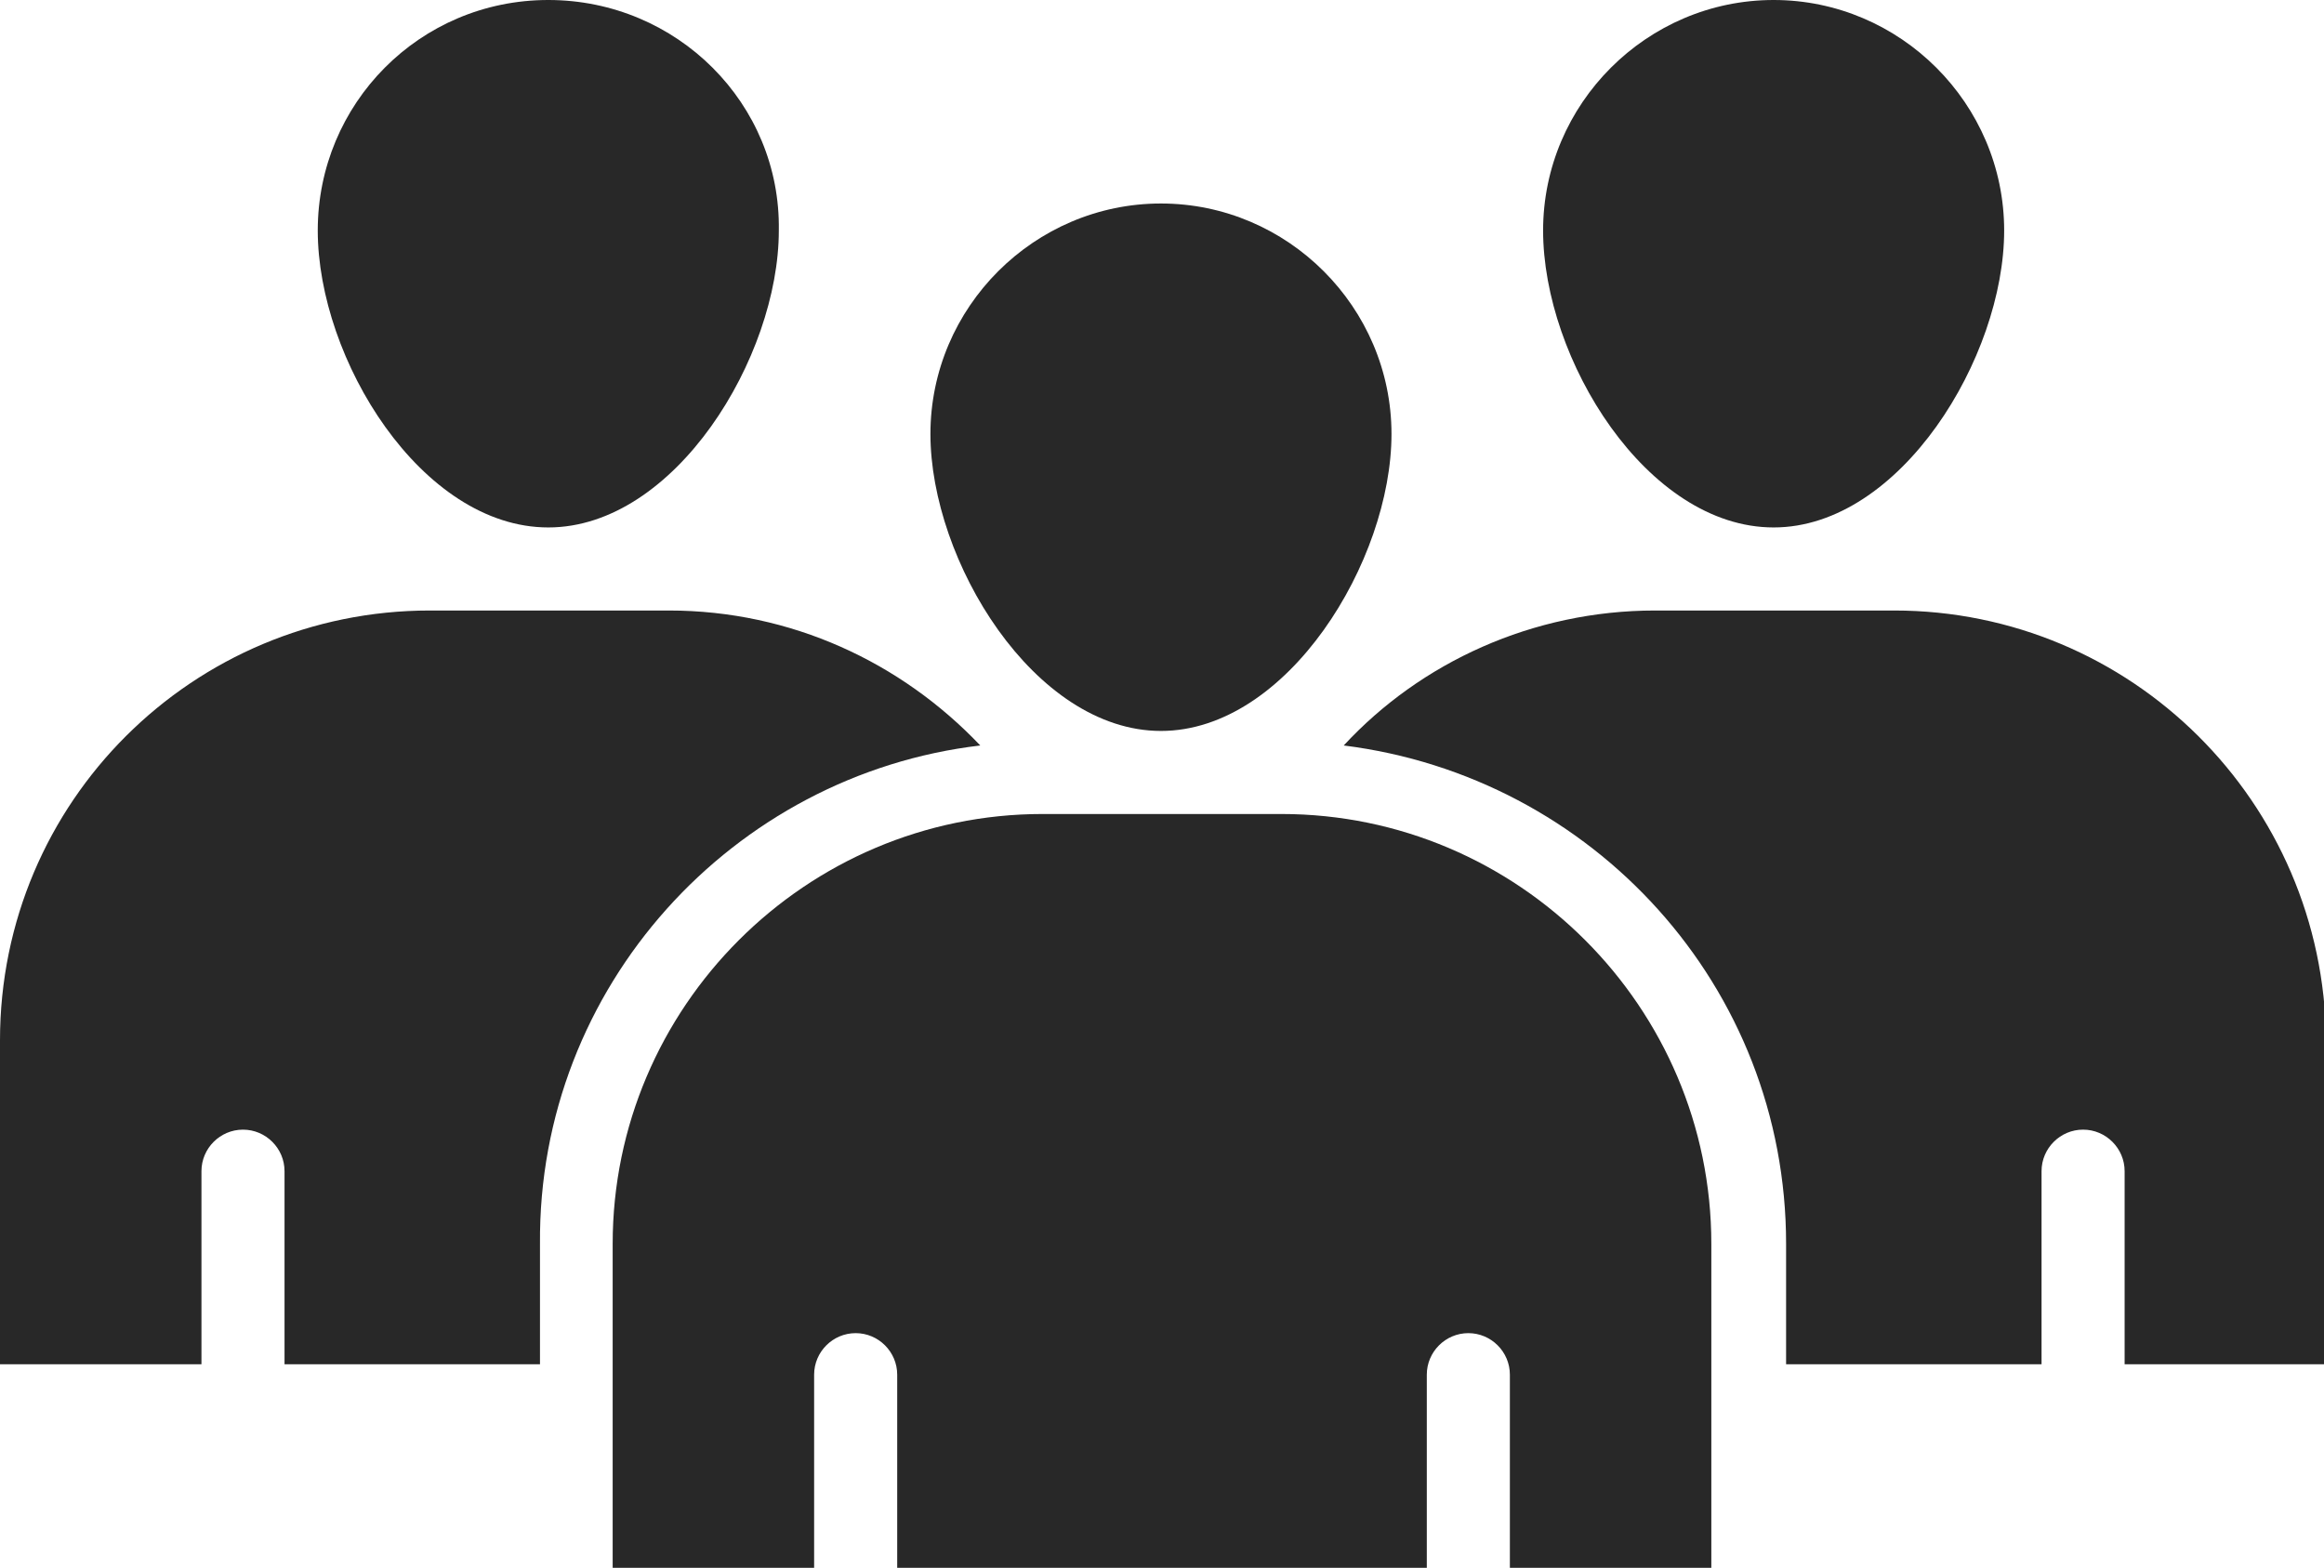 <?xml version="1.0" encoding="utf-8"?>
<!-- Generator: Adobe Illustrator 24.2.3, SVG Export Plug-In . SVG Version: 6.00 Build 0)  -->
<svg version="1.1" id="Layer_1" xmlns="http://www.w3.org/2000/svg" xmlns:xlink="http://www.w3.org/1999/xlink" x="0px" y="0px"
	 viewBox="0 0 111.9 75.5" style="enable-background:new 0 0 111.9 75.5;" xml:space="preserve">
<style type="text/css">
	.st0{fill:#282828;}
</style>
<g>
	<path class="st0" d="M67,20.9c0,6.1-5,14.3-11.1,14.3s-11.1-8.2-11.1-14.3s5-11.1,11.1-11.1S67,14.8,67,20.9"/>
	<path class="st0" d="M82.4,75.5v-1v-4V59.9c0-11.4-9.3-20.7-20.7-20.7h-0.8H51h-0.8c-11.4,0-20.7,9.3-20.7,20.7v10.6v4v1l9.7,0
		v-1.3v-8c0-1.1,0.9-2,2-2s2,0.9,2,2v9.3h25.5v-9.3c0-1.1,0.9-2,2-2c1.1,0,2,0.9,2,2v8v1.3L82.4,75.5z"/>
	<path class="st0" d="M85.4,25.4c6.1,0,11.1-8.2,11.1-14.3C96.5,5,91.5,0,85.4,0c-6.1,0-11.1,5-11.1,11.1
		C74.3,17.3,79.3,25.4,85.4,25.4"/>
	<path class="st0" d="M91.2,29.4h-0.8h-9.9h-0.8c-5.9,0-11.3,2.5-15,6.5c12,1.5,21.3,11.6,21.3,24v5.8h12.3v-9.3c0-1.1,0.9-2,2-2
		s2,0.9,2,2v8v1.3l9.7,0v-1v-4V50.1C111.9,38.6,102.6,29.4,91.2,29.4"/>
	<path class="st0" d="M26.4,25.4c6.1,0,11.1-8.2,11.1-14.3C37.6,5,32.6,0,26.4,0S15.3,5,15.3,11.1C15.3,17.3,20.3,25.4,26.4,25.4"/>
	<path class="st0" d="M47.2,35.9c-3.8-4-9.1-6.5-15-6.5h-0.8h-9.9h-0.8C9.3,29.4,0,38.6,0,50.1v10.6v4v1l9.7,0v-1.3v-8
		c0-1.1,0.9-2,2-2s2,0.9,2,2v9.3h12.3v-5.8C25.9,47.5,35.3,37.3,47.2,35.9"/>
</g>
</svg>
